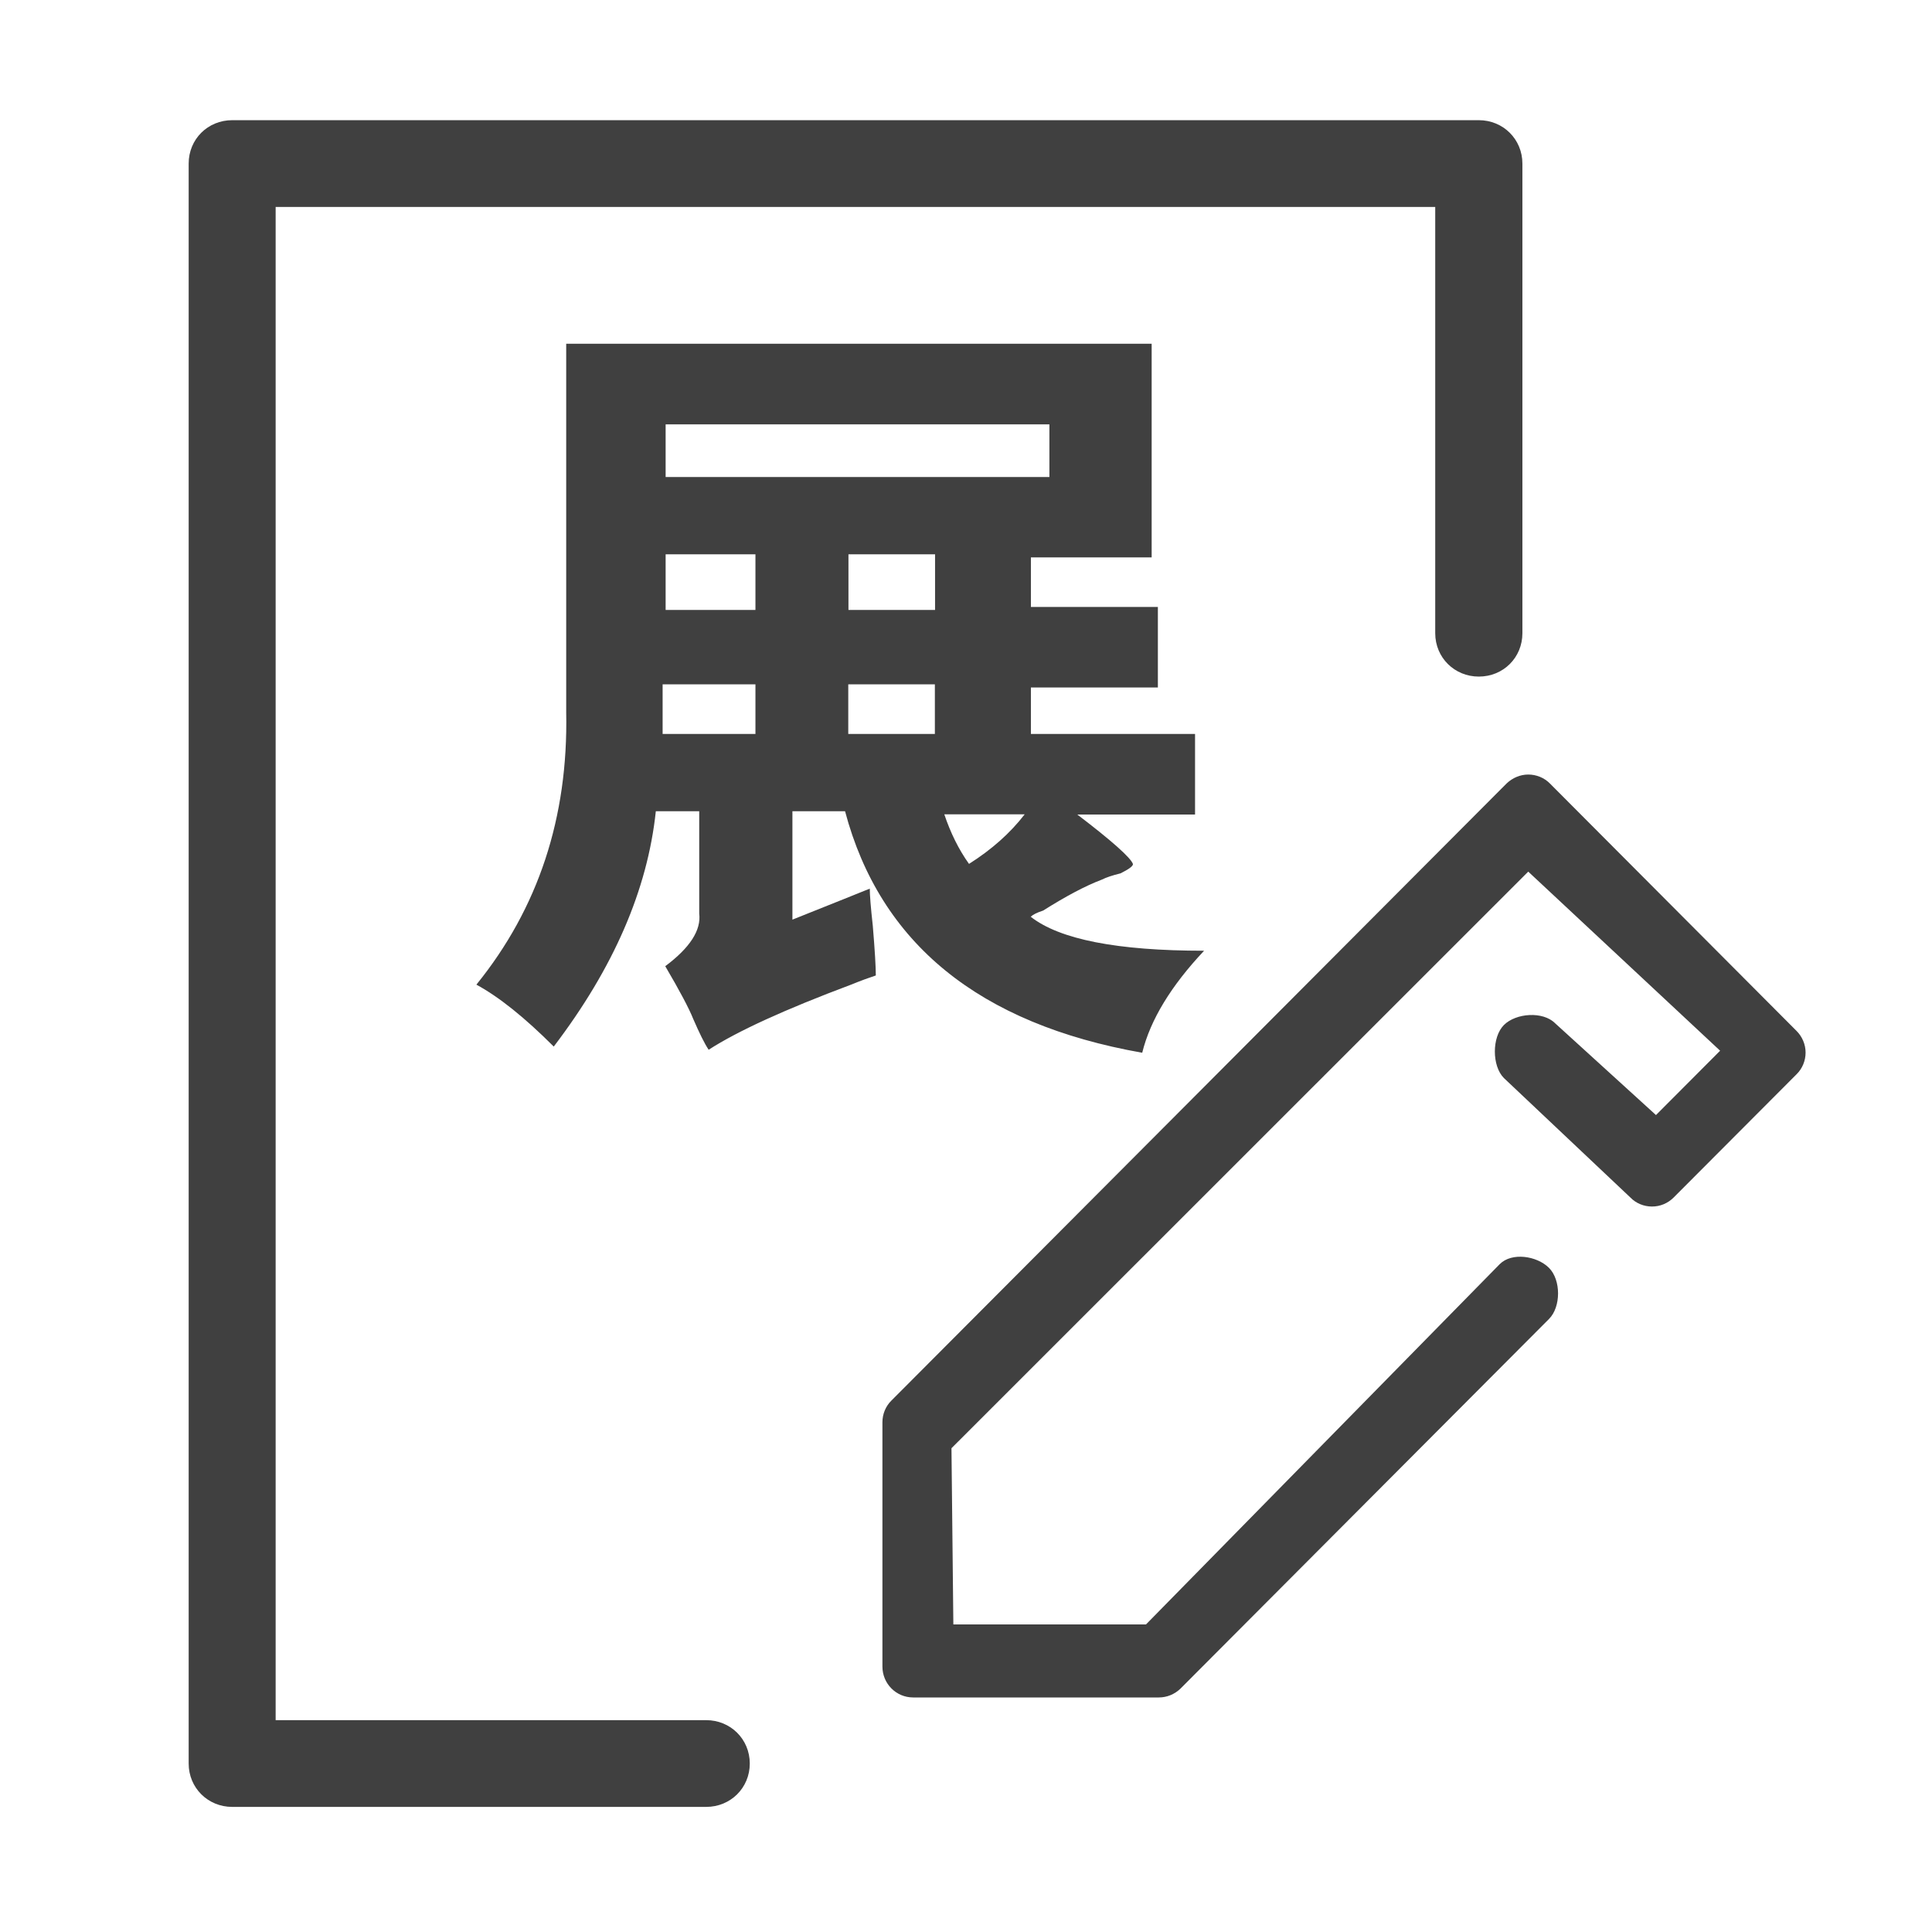 <svg width="200" height="200" xmlns="http://www.w3.org/2000/svg" xmlns:xlink="http://www.w3.org/1999/xlink" xml:space="preserve" overflow="hidden"><g transform="translate(-786 -957)"><path d="M859.105 1144.05 810.043 1144.05C807.523 1144.05 805.531 1142.08 805.531 1139.56L805.531 973.934C805.531 971.414 807.504 969.441 810.043 969.441L939.086 969.441C941.605 969.441 943.598 971.414 943.598 973.934L943.598 1022.55C943.598 1025.07 941.625 1027.04 939.086 1027.04 936.566 1027.04 934.574 1025.07 934.574 1022.55L934.574 978.426 814.535 978.426 814.535 1135.07 859.105 1135.07C861.625 1135.07 863.617 1137.04 863.617 1139.56 863.617 1142.08 861.625 1144.05 859.105 1144.05Z" fill="#404040"/><path d="M905.961 1132.72 880.531 1132.72C878.773 1132.72 877.348 1131.3 877.348 1129.52L877.348 1104.23C877.348 1103.39 877.68 1102.57 878.285 1101.98L941.957 1038.11C942.562 1037.53 943.363 1037.18 944.203 1037.18 945.043 1037.18 945.863 1037.51 946.449 1038.11L971.977 1063.72C972.562 1064.3 972.914 1065.12 972.914 1065.96 972.914 1066.8 972.582 1067.62 971.977 1068.21L959.262 1080.96C958.656 1081.57 957.855 1081.9 957.016 1081.9 956.176 1081.9 955.355 1081.57 954.77 1080.96L941.684 1068.6C940.434 1067.35 940.434 1064.36 941.684 1063.11 942.934 1061.86 945.727 1061.67 946.977 1062.92L957.426 1072.43 964.066 1065.77 944.203 1047.23 884.496 1106.92 884.691 1125.16 904.633 1125.16 941.254 1087.86C942.504 1086.61 945.102 1087 946.352 1088.25 947.602 1089.5 947.602 1092.29 946.352 1093.54L908.207 1131.8C907.602 1132.39 906.801 1132.72 905.961 1132.72ZM844.652 992.586 905.219 992.586 905.219 1014.7 892.719 1014.7 892.719 1019.83 905.863 1019.83 905.863 1028.17 892.719 1028.17 892.719 1032.98 909.711 1032.98 909.711 1041.32 897.523 1041.32C901.156 1044.09 903.07 1045.81 903.285 1046.45 903.285 1046.67 902.855 1046.98 901.996 1047.41 901.137 1047.62 900.492 1047.84 900.082 1048.05 898.363 1048.7 896.352 1049.77 893.988 1051.26 893.344 1051.47 892.914 1051.69 892.699 1051.9 895.688 1054.25 901.664 1055.42 910.648 1055.42 907.23 1059.05 905.082 1062.57 904.242 1065.98 887.367 1063 877.113 1054.66 873.48 1040.98L868.031 1040.98 868.031 1052.2C872.309 1050.5 874.965 1049.42 876.039 1048.99 876.039 1049.64 876.137 1050.91 876.352 1052.84 876.566 1055.4 876.664 1057.12 876.664 1057.98 876.02 1058.19 875.16 1058.5 874.105 1058.93 867.27 1061.49 862.348 1063.74 859.359 1065.67 858.93 1065.03 858.402 1063.95 857.758 1062.47 857.328 1061.39 856.371 1059.58 854.867 1057.02 857.426 1055.11 858.598 1053.29 858.383 1051.57L858.383 1040.98 853.891 1040.98C853.031 1049.11 849.516 1057.21 843.324 1065.34 840.336 1062.35 837.66 1060.2 835.316 1058.93 841.723 1051.02 844.828 1041.63 844.613 1030.73L844.613 992.586ZM854.594 1032.98 864.203 1032.98 864.203 1027.84 854.594 1027.84 854.594 1032.98ZM894.652 1000.93 854.906 1000.93 854.906 1006.38 894.633 1006.38 894.633 1000.93ZM864.203 1014.38 854.906 1014.38 854.906 1020.14 864.203 1020.14 864.203 1014.38ZM882.797 1020.14 882.797 1014.38 873.832 1014.38 873.832 1020.14 882.797 1020.14ZM873.812 1032.98 882.777 1032.98 882.777 1027.84 873.812 1027.84 873.812 1032.98ZM883.754 1041.3C884.398 1043.21 885.238 1044.93 886.312 1046.43 888.656 1044.95 890.59 1043.23 892.074 1041.3L883.754 1041.3Z" fill="#404040"/></g></svg>